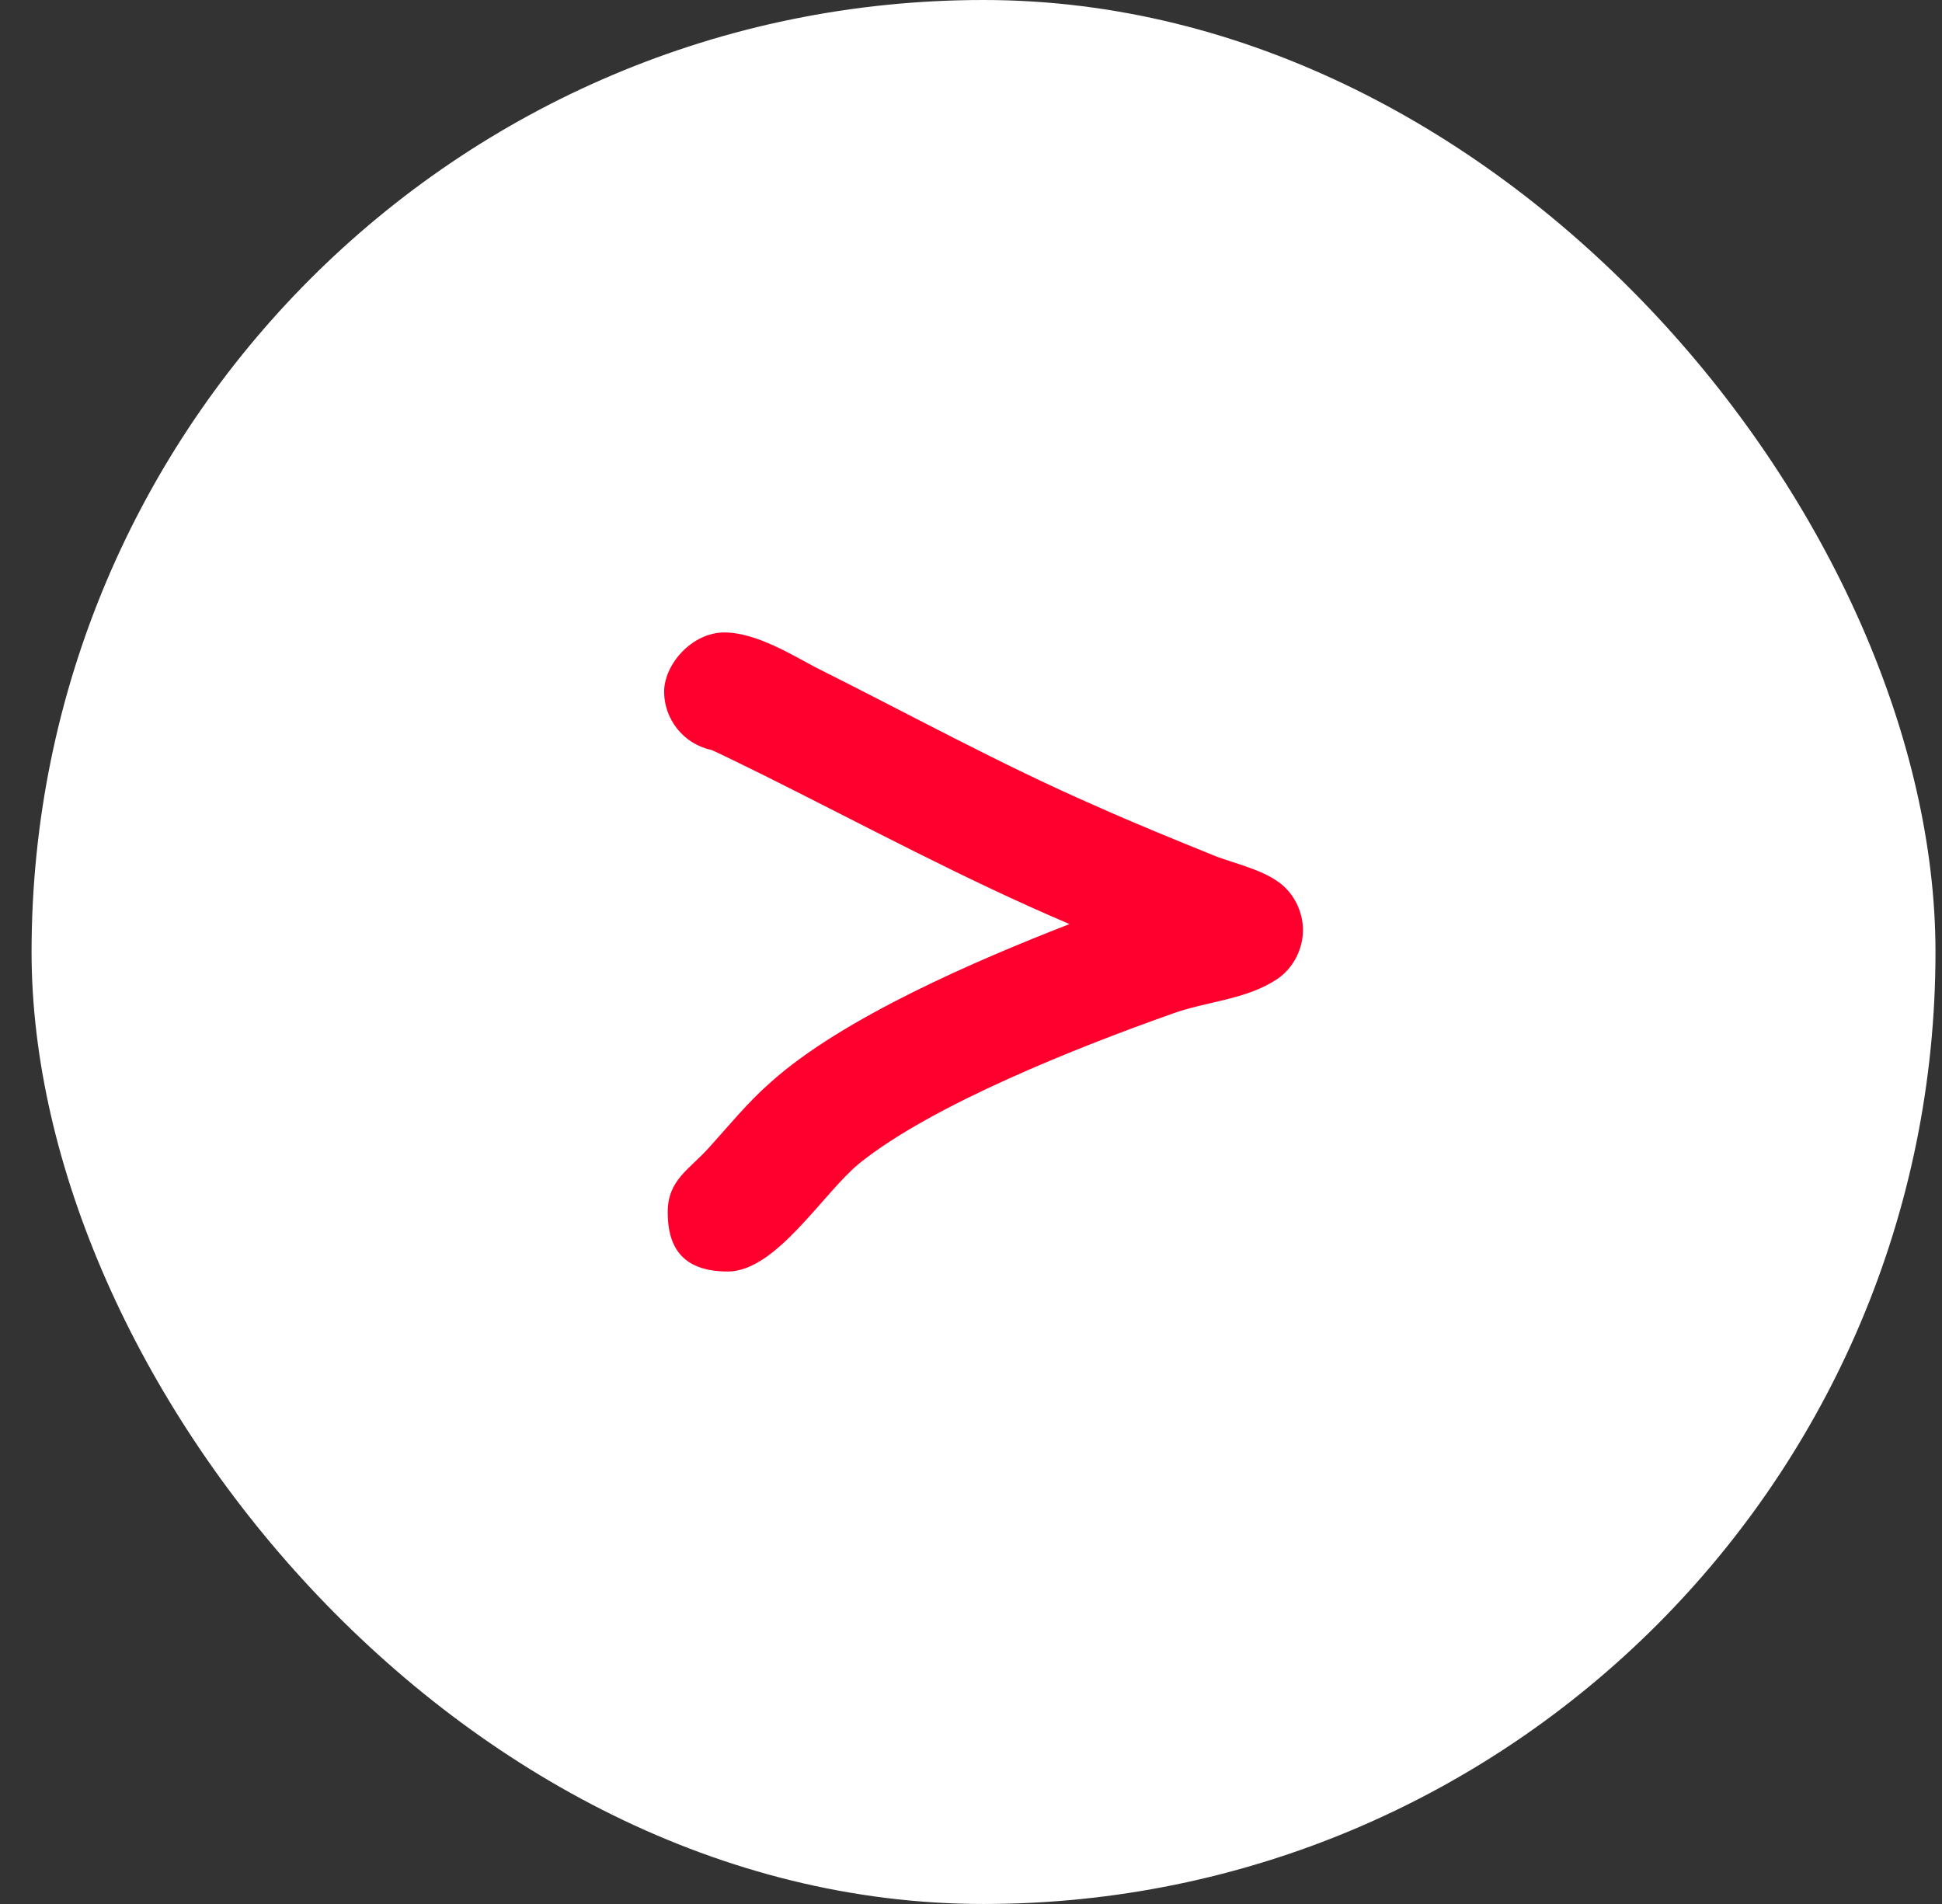 <?xml version="1.0" encoding="UTF-8"?> <svg xmlns="http://www.w3.org/2000/svg" width="51" height="50" viewBox="0 0 51 50" fill="none"><rect x="0" y="0" width="51" height="50" fill="#333333" stroke="none"/><rect x="0.829" y="-0" width="50" height="50" rx="25" fill="white"></rect><path d="M18.673 19.691C17.946 19.535 17.441 18.881 17.441 18.166C17.441 17.451 18.168 16.609 19.022 16.609C19.876 16.609 20.854 17.232 21.455 17.544C23.887 18.758 26.258 20.065 28.753 21.154C29.795 21.621 30.87 22.057 31.944 22.493C32.449 22.679 33.114 22.835 33.555 23.148C33.966 23.428 34.218 23.926 34.218 24.424C34.218 24.923 33.964 25.421 33.555 25.701C32.733 26.262 31.659 26.293 30.743 26.636C28.374 27.476 24.486 29.001 22.559 30.558C21.611 31.337 20.379 33.391 19.114 33.391C17.849 33.391 17.535 32.671 17.535 31.83C17.535 30.989 18.104 30.709 18.609 30.149C19.146 29.557 19.621 28.966 20.22 28.438C22.116 26.726 25.686 25.201 28.087 24.267C25.307 23.084 22.715 21.683 20.03 20.344C19.904 20.282 18.703 19.69 18.671 19.69L18.673 19.691Z" fill="#FF002E"></path></svg> 